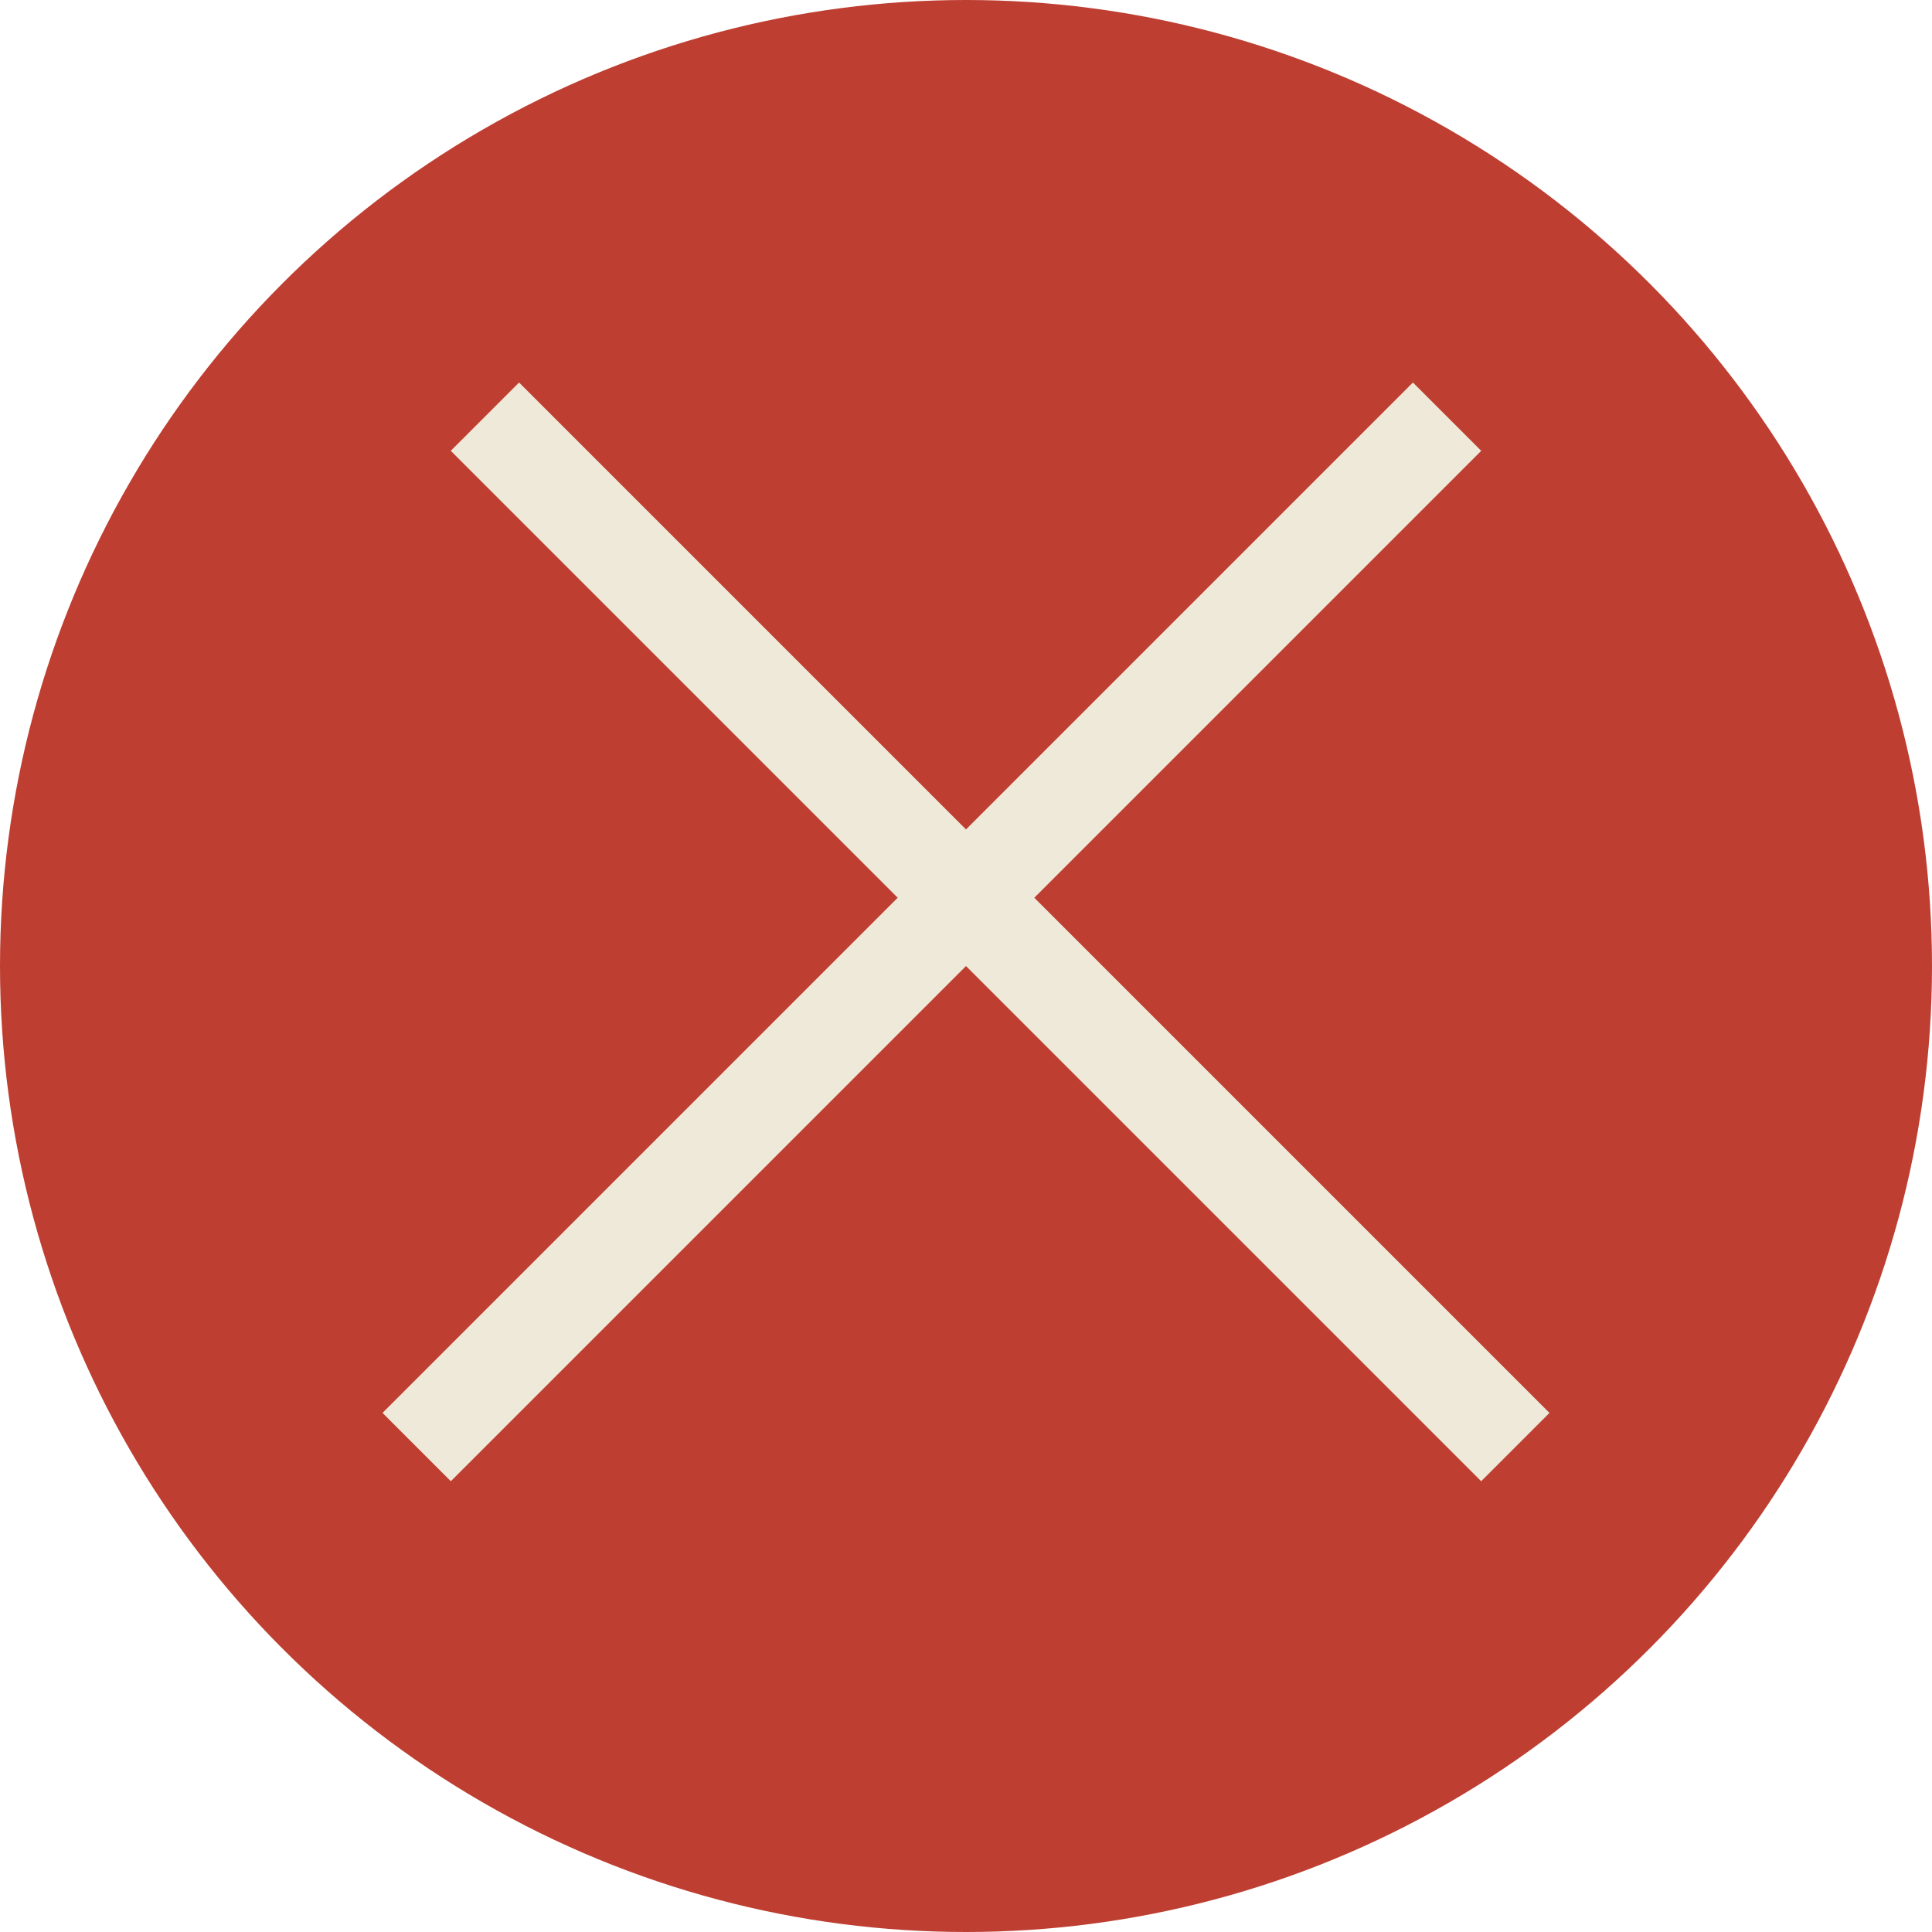 <svg width="30" height="30" viewBox="0 0 30 30" fill="none" xmlns="http://www.w3.org/2000/svg">
<g clip-path="url(#clip0_957_36)">
<circle cx="15" cy="15" r="15" fill="#BE3F32"/>
<line x1="7.53" y1="6.47" x2="23.53" y2="22.47" stroke="#EFE9D9" stroke-width="1.5"/>
<line x1="6.47" y1="22.47" x2="22.47" y2="6.47" stroke="#EFE9D9" stroke-width="1.5"/>
</g>
<defs>
<clipPath id="clip0_957_36">
<rect width="30" height="30" fill="white"/>
</clipPath>
</defs>
</svg>
